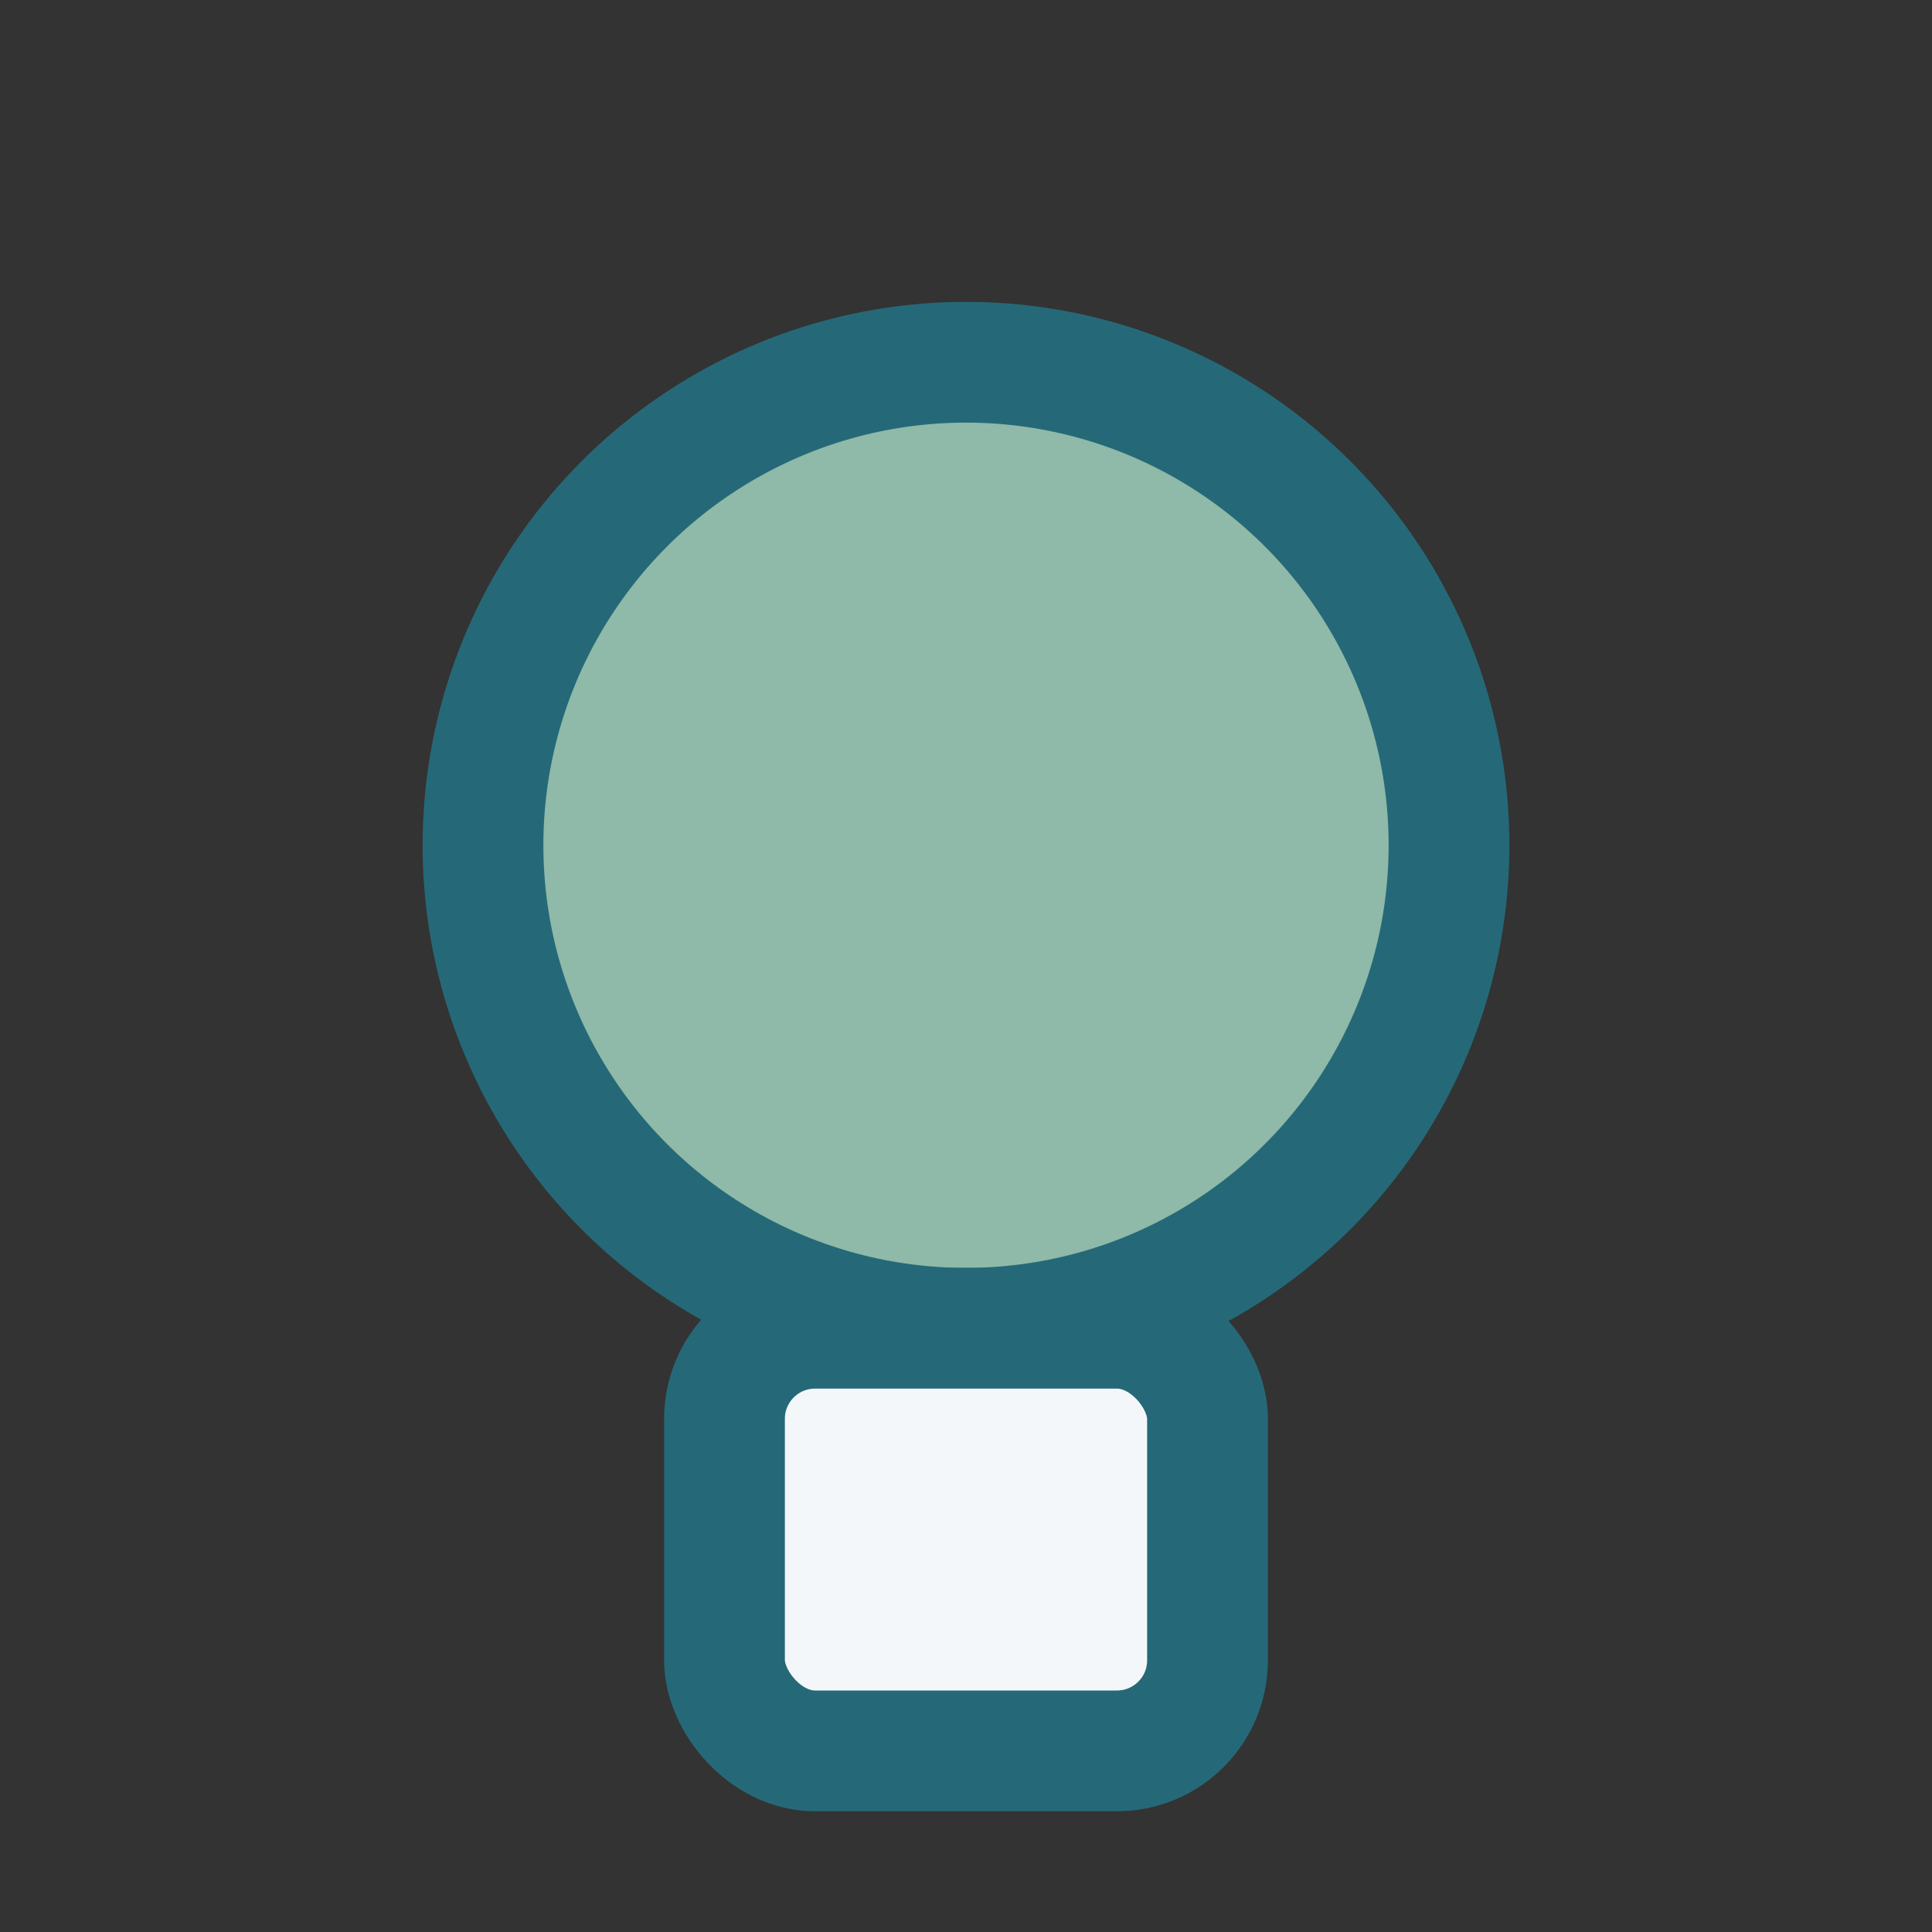 <?xml version="1.0" encoding="UTF-8"?>
<svg xmlns="http://www.w3.org/2000/svg" width="32" height="32" viewBox="0 0 32 32"><rect x="0" y="0" width="32" height="32" fill="#333333" stroke="none"/><circle cx="16" cy="14" r="8" fill="#8FB9A8" stroke="#256978" stroke-width="2"/><rect x="12" y="22" width="8" height="7" rx="1.5" fill="#F4F7FA" stroke="#256978" stroke-width="2"/></svg>